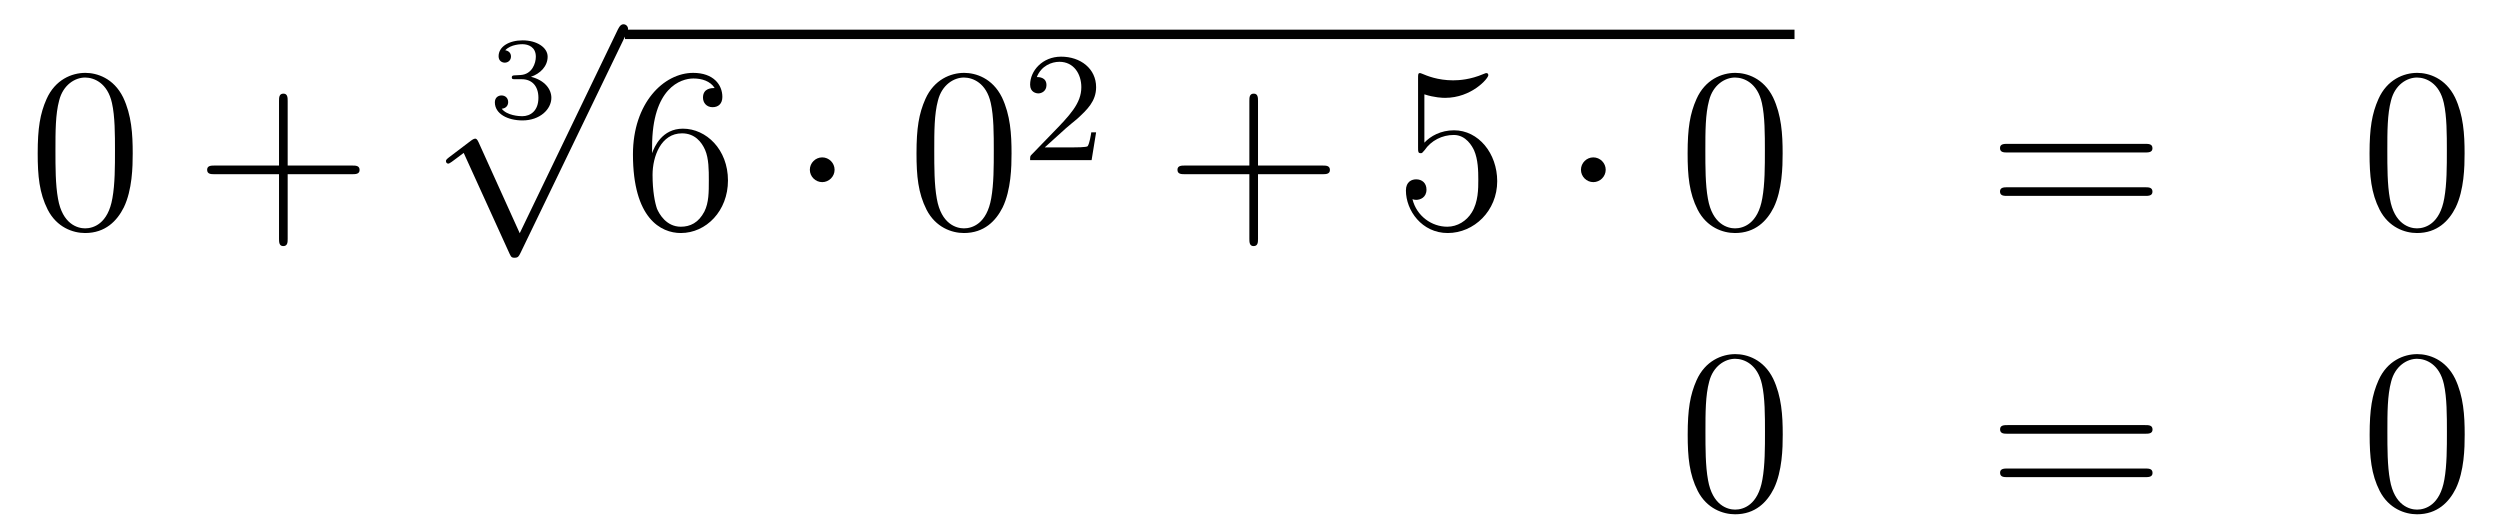 <?xml version='1.0'?>
<!-- This file was generated by dvisvgm 1.14.1 -->
<svg height='27pt' version='1.1' viewBox='0 -27 128 27' width='128pt' xmlns='http://www.w3.org/2000/svg' xmlns:xlink='http://www.w3.org/1999/xlink'>
<g id='page1'>
<g transform='matrix(1 0 0 1 -132 640)'>
<path d='M138.795 -659.145C138.795 -660.138 138.736 -661.106 138.305 -662.014C137.815 -663.007 136.954 -663.269 136.369 -663.269C135.675 -663.269 134.827 -662.923 134.384 -661.931C134.05 -661.177 133.93 -660.436 133.93 -659.145C133.93 -657.986 134.014 -657.113 134.444 -656.264C134.91 -655.356 135.735 -655.069 136.357 -655.069C137.397 -655.069 137.994 -655.691 138.341 -656.384C138.772 -657.28 138.795 -658.452 138.795 -659.145ZM136.357 -655.308C135.974 -655.308 135.197 -655.523 134.97 -656.826C134.839 -657.543 134.839 -658.452 134.839 -659.289C134.839 -660.269 134.839 -661.153 135.03 -661.859C135.233 -662.66 135.843 -663.03 136.357 -663.03C136.811 -663.03 137.504 -662.755 137.732 -661.728C137.887 -661.046 137.887 -660.102 137.887 -659.289C137.887 -658.488 137.887 -657.579 137.755 -656.85C137.528 -655.535 136.775 -655.308 136.357 -655.308Z' fill-rule='evenodd'/>
<path d='M146.729 -658.081H150.028C150.195 -658.081 150.411 -658.081 150.411 -658.297C150.411 -658.524 150.207 -658.524 150.028 -658.524H146.729V-661.823C146.729 -661.99 146.729 -662.206 146.513 -662.206C146.286 -662.206 146.286 -662.002 146.286 -661.823V-658.524H142.987C142.82 -658.524 142.605 -658.524 142.605 -658.308C142.605 -658.081 142.808 -658.081 142.987 -658.081H146.286V-654.782C146.286 -654.615 146.286 -654.4 146.501 -654.4C146.729 -654.4 146.729 -654.603 146.729 -654.782V-658.081Z' fill-rule='evenodd'/>
<path d='M158.718 -662.944C159.226 -662.944 159.567 -662.603 159.567 -661.994C159.567 -661.337 159.172 -661.05 158.736 -661.05C158.574 -661.05 157.958 -661.086 157.689 -661.432C157.923 -661.456 158.018 -661.611 158.018 -661.773C158.018 -661.976 157.875 -662.113 157.677 -662.113C157.516 -662.113 157.337 -662.012 157.337 -661.761C157.337 -661.169 157.994 -660.834 158.753 -660.834C159.638 -660.834 160.23 -661.402 160.23 -661.994C160.23 -662.43 159.896 -662.89 159.184 -663.069C159.656 -663.225 160.039 -663.607 160.039 -664.097C160.039 -664.575 159.477 -664.934 158.76 -664.934C158.06 -664.934 157.528 -664.611 157.528 -664.121C157.528 -663.864 157.725 -663.792 157.845 -663.792C158 -663.792 158.162 -663.9 158.162 -664.109C158.162 -664.294 158.03 -664.402 157.869 -664.426C158.15 -664.737 158.694 -664.737 158.748 -664.737C159.053 -664.737 159.435 -664.593 159.435 -664.097C159.435 -663.768 159.25 -663.195 158.652 -663.159C158.544 -663.153 158.383 -663.141 158.329 -663.141C158.269 -663.135 158.203 -663.129 158.203 -663.039C158.203 -662.944 158.269 -662.944 158.371 -662.944H158.718Z' fill-rule='evenodd'/>
<path d='M158.61 -655.059L156.506 -659.709C156.423 -659.901 156.363 -659.901 156.327 -659.901C156.315 -659.901 156.255 -659.901 156.124 -659.805L154.988 -658.944C154.833 -658.825 154.833 -658.789 154.833 -658.753C154.833 -658.693 154.868 -658.622 154.952 -658.622C155.024 -658.622 155.227 -658.789 155.359 -658.885C155.43 -658.944 155.61 -659.076 155.741 -659.172L158.096 -653.995C158.18 -653.804 158.24 -653.804 158.347 -653.804C158.527 -653.804 158.562 -653.876 158.646 -654.043L164.073 -665.28C164.157 -665.448 164.157 -665.495 164.157 -665.519C164.157 -665.639 164.061 -665.758 163.918 -665.758C163.822 -665.758 163.738 -665.698 163.643 -665.507L158.61 -655.059Z' fill-rule='evenodd'/>
<path d='M164 -665H223.879V-665.481H164'/>
<path d='M165.387 -659.48C165.387 -662.504 166.858 -662.982 167.503 -662.982C167.934 -662.982 168.364 -662.851 168.591 -662.493C168.448 -662.493 167.993 -662.493 167.993 -662.002C167.993 -661.739 168.173 -661.512 168.484 -661.512C168.782 -661.512 168.985 -661.692 168.985 -662.038C168.985 -662.66 168.531 -663.269 167.491 -663.269C165.985 -663.269 164.407 -661.728 164.407 -659.097C164.407 -655.81 165.842 -655.069 166.858 -655.069C168.161 -655.069 169.272 -656.205 169.272 -657.759C169.272 -659.348 168.161 -660.412 166.965 -660.412C165.901 -660.412 165.507 -659.492 165.387 -659.157V-659.48ZM166.858 -655.392C166.104 -655.392 165.746 -656.061 165.638 -656.312C165.531 -656.623 165.411 -657.209 165.411 -658.046C165.411 -658.99 165.842 -660.173 166.918 -660.173C167.575 -660.173 167.922 -659.731 168.101 -659.325C168.292 -658.882 168.292 -658.285 168.292 -657.771C168.292 -657.161 168.292 -656.623 168.065 -656.169C167.766 -655.595 167.336 -655.392 166.858 -655.392Z' fill-rule='evenodd'/>
<path d='M174.731 -658.308C174.731 -658.655 174.444 -658.942 174.098 -658.942C173.751 -658.942 173.464 -658.655 173.464 -658.308C173.464 -657.962 173.751 -657.675 174.098 -657.675C174.444 -657.675 174.731 -657.962 174.731 -658.308Z' fill-rule='evenodd'/>
<path d='M183.791 -659.145C183.791 -660.138 183.731 -661.106 183.301 -662.014C182.811 -663.007 181.95 -663.269 181.364 -663.269C180.671 -663.269 179.822 -662.923 179.38 -661.931C179.045 -661.177 178.925 -660.436 178.925 -659.145C178.925 -657.986 179.009 -657.113 179.439 -656.264C179.906 -655.356 180.731 -655.069 181.352 -655.069C182.392 -655.069 182.99 -655.691 183.337 -656.384C183.767 -657.28 183.791 -658.452 183.791 -659.145ZM181.352 -655.308C180.97 -655.308 180.192 -655.523 179.965 -656.826C179.834 -657.543 179.834 -658.452 179.834 -659.289C179.834 -660.269 179.834 -661.153 180.025 -661.859C180.228 -662.66 180.838 -663.03 181.352 -663.03C181.806 -663.03 182.5 -662.755 182.727 -661.728C182.882 -661.046 182.882 -660.102 182.882 -659.289C182.882 -658.488 182.882 -657.579 182.751 -656.85C182.524 -655.535 181.771 -655.308 181.352 -655.308Z' fill-rule='evenodd'/>
<path d='M186.567 -660.426C186.695 -660.545 187.029 -660.808 187.157 -660.92C187.651 -661.374 188.121 -661.812 188.121 -662.537C188.121 -663.485 187.324 -664.099 186.328 -664.099C185.372 -664.099 184.742 -663.374 184.742 -662.665C184.742 -662.274 185.053 -662.218 185.165 -662.218C185.332 -662.218 185.579 -662.338 185.579 -662.641C185.579 -663.055 185.181 -663.055 185.085 -663.055C185.316 -663.637 185.85 -663.836 186.24 -663.836C186.982 -663.836 187.364 -663.207 187.364 -662.537C187.364 -661.708 186.782 -661.103 185.842 -660.139L184.838 -659.103C184.742 -659.015 184.742 -658.999 184.742 -658.8H187.89L188.121 -660.226H187.874C187.85 -660.067 187.786 -659.668 187.691 -659.517C187.643 -659.453 187.037 -659.453 186.91 -659.453H185.491L186.567 -660.426Z' fill-rule='evenodd'/>
<path d='M196.41 -658.081H199.709C199.877 -658.081 200.092 -658.081 200.092 -658.297C200.092 -658.524 199.889 -658.524 199.709 -658.524H196.41V-661.823C196.41 -661.99 196.41 -662.206 196.194 -662.206C195.967 -662.206 195.967 -662.002 195.967 -661.823V-658.524H192.668C192.5 -658.524 192.286 -658.524 192.286 -658.308C192.286 -658.081 192.488 -658.081 192.668 -658.081H195.967V-654.782C195.967 -654.615 195.967 -654.4 196.182 -654.4C196.41 -654.4 196.41 -654.603 196.41 -654.782V-658.081Z' fill-rule='evenodd'/>
<path d='M204.928 -662.17C205.441 -662.002 205.86 -661.99 205.991 -661.99C207.342 -661.99 208.202 -662.982 208.202 -663.15C208.202 -663.198 208.178 -663.258 208.108 -663.258C208.084 -663.258 208.06 -663.258 207.952 -663.21C207.282 -662.923 206.708 -662.887 206.398 -662.887C205.609 -662.887 205.046 -663.126 204.82 -663.222C204.736 -663.258 204.712 -663.258 204.701 -663.258C204.605 -663.258 204.605 -663.186 204.605 -662.994V-659.444C204.605 -659.229 204.605 -659.157 204.748 -659.157C204.808 -659.157 204.82 -659.169 204.94 -659.313C205.274 -659.803 205.836 -660.09 206.434 -660.09C207.067 -660.09 207.378 -659.504 207.474 -659.301C207.677 -658.834 207.689 -658.249 207.689 -657.794C207.689 -657.34 207.689 -656.659 207.354 -656.121C207.091 -655.691 206.624 -655.392 206.099 -655.392C205.309 -655.392 204.533 -655.93 204.318 -656.802C204.378 -656.778 204.449 -656.767 204.509 -656.767C204.712 -656.767 205.036 -656.886 205.036 -657.292C205.036 -657.627 204.808 -657.818 204.509 -657.818C204.294 -657.818 203.983 -657.711 203.983 -657.245C203.983 -656.228 204.796 -655.069 206.123 -655.069C207.474 -655.069 208.657 -656.205 208.657 -657.723C208.657 -659.145 207.701 -660.329 206.446 -660.329C205.764 -660.329 205.238 -660.03 204.928 -659.695V-662.17Z' fill-rule='evenodd'/>
<path d='M214.212 -658.308C214.212 -658.655 213.924 -658.942 213.577 -658.942C213.232 -658.942 212.945 -658.655 212.945 -658.308C212.945 -657.962 213.232 -657.675 213.577 -657.675C213.924 -657.675 214.212 -657.962 214.212 -658.308Z' fill-rule='evenodd'/>
<path d='M223.271 -659.145C223.271 -660.138 223.211 -661.106 222.781 -662.014C222.29 -663.007 221.43 -663.269 220.844 -663.269C220.151 -663.269 219.302 -662.923 218.86 -661.931C218.525 -661.177 218.406 -660.436 218.406 -659.145C218.406 -657.986 218.489 -657.113 218.92 -656.264C219.385 -655.356 220.211 -655.069 220.832 -655.069C221.873 -655.069 222.47 -655.691 222.817 -656.384C223.247 -657.28 223.271 -658.452 223.271 -659.145ZM220.832 -655.308C220.45 -655.308 219.673 -655.523 219.445 -656.826C219.314 -657.543 219.314 -658.452 219.314 -659.289C219.314 -660.269 219.314 -661.153 219.505 -661.859C219.708 -662.66 220.319 -663.03 220.832 -663.03C221.286 -663.03 221.98 -662.755 222.208 -661.728C222.362 -661.046 222.362 -660.102 222.362 -659.289C222.362 -658.488 222.362 -657.579 222.23 -656.85C222.004 -655.535 221.251 -655.308 220.832 -655.308Z' fill-rule='evenodd'/>
<path d='M241.824 -659.193C241.991 -659.193 242.206 -659.193 242.206 -659.408C242.206 -659.635 242.003 -659.635 241.824 -659.635H234.782C234.616 -659.635 234.4 -659.635 234.4 -659.42C234.4 -659.193 234.604 -659.193 234.782 -659.193H241.824ZM241.824 -656.97C241.991 -656.97 242.206 -656.97 242.206 -657.185C242.206 -657.412 242.003 -657.412 241.824 -657.412H234.782C234.616 -657.412 234.4 -657.412 234.4 -657.197C234.4 -656.97 234.604 -656.97 234.782 -656.97H241.824Z' fill-rule='evenodd'/>
<path d='M258.187 -659.145C258.187 -660.138 258.127 -661.106 257.696 -662.014C257.207 -663.007 256.346 -663.269 255.761 -663.269C255.067 -663.269 254.218 -662.923 253.776 -661.931C253.441 -661.177 253.321 -660.436 253.321 -659.145C253.321 -657.986 253.405 -657.113 253.836 -656.264C254.302 -655.356 255.127 -655.069 255.749 -655.069C256.788 -655.069 257.386 -655.691 257.732 -656.384C258.163 -657.28 258.187 -658.452 258.187 -659.145ZM255.749 -655.308C255.366 -655.308 254.588 -655.523 254.362 -656.826C254.231 -657.543 254.231 -658.452 254.231 -659.289C254.231 -660.269 254.231 -661.153 254.422 -661.859C254.624 -662.66 255.234 -663.03 255.749 -663.03C256.202 -663.03 256.896 -662.755 257.123 -661.728C257.279 -661.046 257.279 -660.102 257.279 -659.289C257.279 -658.488 257.279 -657.579 257.147 -656.85C256.92 -655.535 256.166 -655.308 255.749 -655.308Z' fill-rule='evenodd'/>
<path d='M223.276 -644.745C223.276 -645.738 223.216 -646.706 222.785 -647.614C222.295 -648.607 221.435 -648.869 220.849 -648.869C220.156 -648.869 219.306 -648.523 218.864 -647.531C218.53 -646.777 218.41 -646.036 218.41 -644.745C218.41 -643.586 218.494 -642.713 218.924 -641.864C219.39 -640.956 220.216 -640.669 220.837 -640.669C221.876 -640.669 222.474 -641.291 222.821 -641.984C223.252 -642.88 223.276 -644.052 223.276 -644.745ZM220.837 -640.908C220.454 -640.908 219.677 -641.123 219.45 -642.426C219.319 -643.143 219.319 -644.052 219.319 -644.889C219.319 -645.869 219.319 -646.753 219.51 -647.459C219.713 -648.26 220.322 -648.63 220.837 -648.63C221.291 -648.63 221.984 -648.355 222.211 -647.328C222.367 -646.646 222.367 -645.702 222.367 -644.889C222.367 -644.088 222.367 -643.179 222.235 -642.45C222.008 -641.135 221.255 -640.908 220.837 -640.908Z' fill-rule='evenodd'/>
<path d='M241.828 -644.793C241.996 -644.793 242.21 -644.793 242.21 -645.008C242.21 -645.235 242.008 -645.235 241.828 -645.235H234.787C234.619 -645.235 234.404 -645.235 234.404 -645.02C234.404 -644.793 234.607 -644.793 234.787 -644.793H241.828ZM241.828 -642.57C241.996 -642.57 242.21 -642.57 242.21 -642.785C242.21 -643.012 242.008 -643.012 241.828 -643.012H234.787C234.619 -643.012 234.404 -643.012 234.404 -642.797C234.404 -642.57 234.607 -642.57 234.787 -642.57H241.828Z' fill-rule='evenodd'/>
<path d='M258.192 -644.745C258.192 -645.738 258.132 -646.706 257.701 -647.614C257.212 -648.607 256.35 -648.869 255.764 -648.869C255.072 -648.869 254.222 -648.523 253.781 -647.531C253.446 -646.777 253.326 -646.036 253.326 -644.745C253.326 -643.586 253.41 -642.713 253.84 -641.864C254.306 -640.956 255.132 -640.669 255.752 -640.669C256.793 -640.669 257.39 -641.291 257.737 -641.984C258.168 -642.88 258.192 -644.052 258.192 -644.745ZM255.752 -640.908C255.371 -640.908 254.593 -641.123 254.366 -642.426C254.234 -643.143 254.234 -644.052 254.234 -644.889C254.234 -645.869 254.234 -646.753 254.426 -647.459C254.629 -648.26 255.239 -648.63 255.752 -648.63C256.207 -648.63 256.901 -648.355 257.128 -647.328C257.282 -646.646 257.282 -645.702 257.282 -644.889C257.282 -644.088 257.282 -643.179 257.152 -642.45C256.925 -641.135 256.171 -640.908 255.752 -640.908Z' fill-rule='evenodd'/>
</g>
</g>
</svg>
